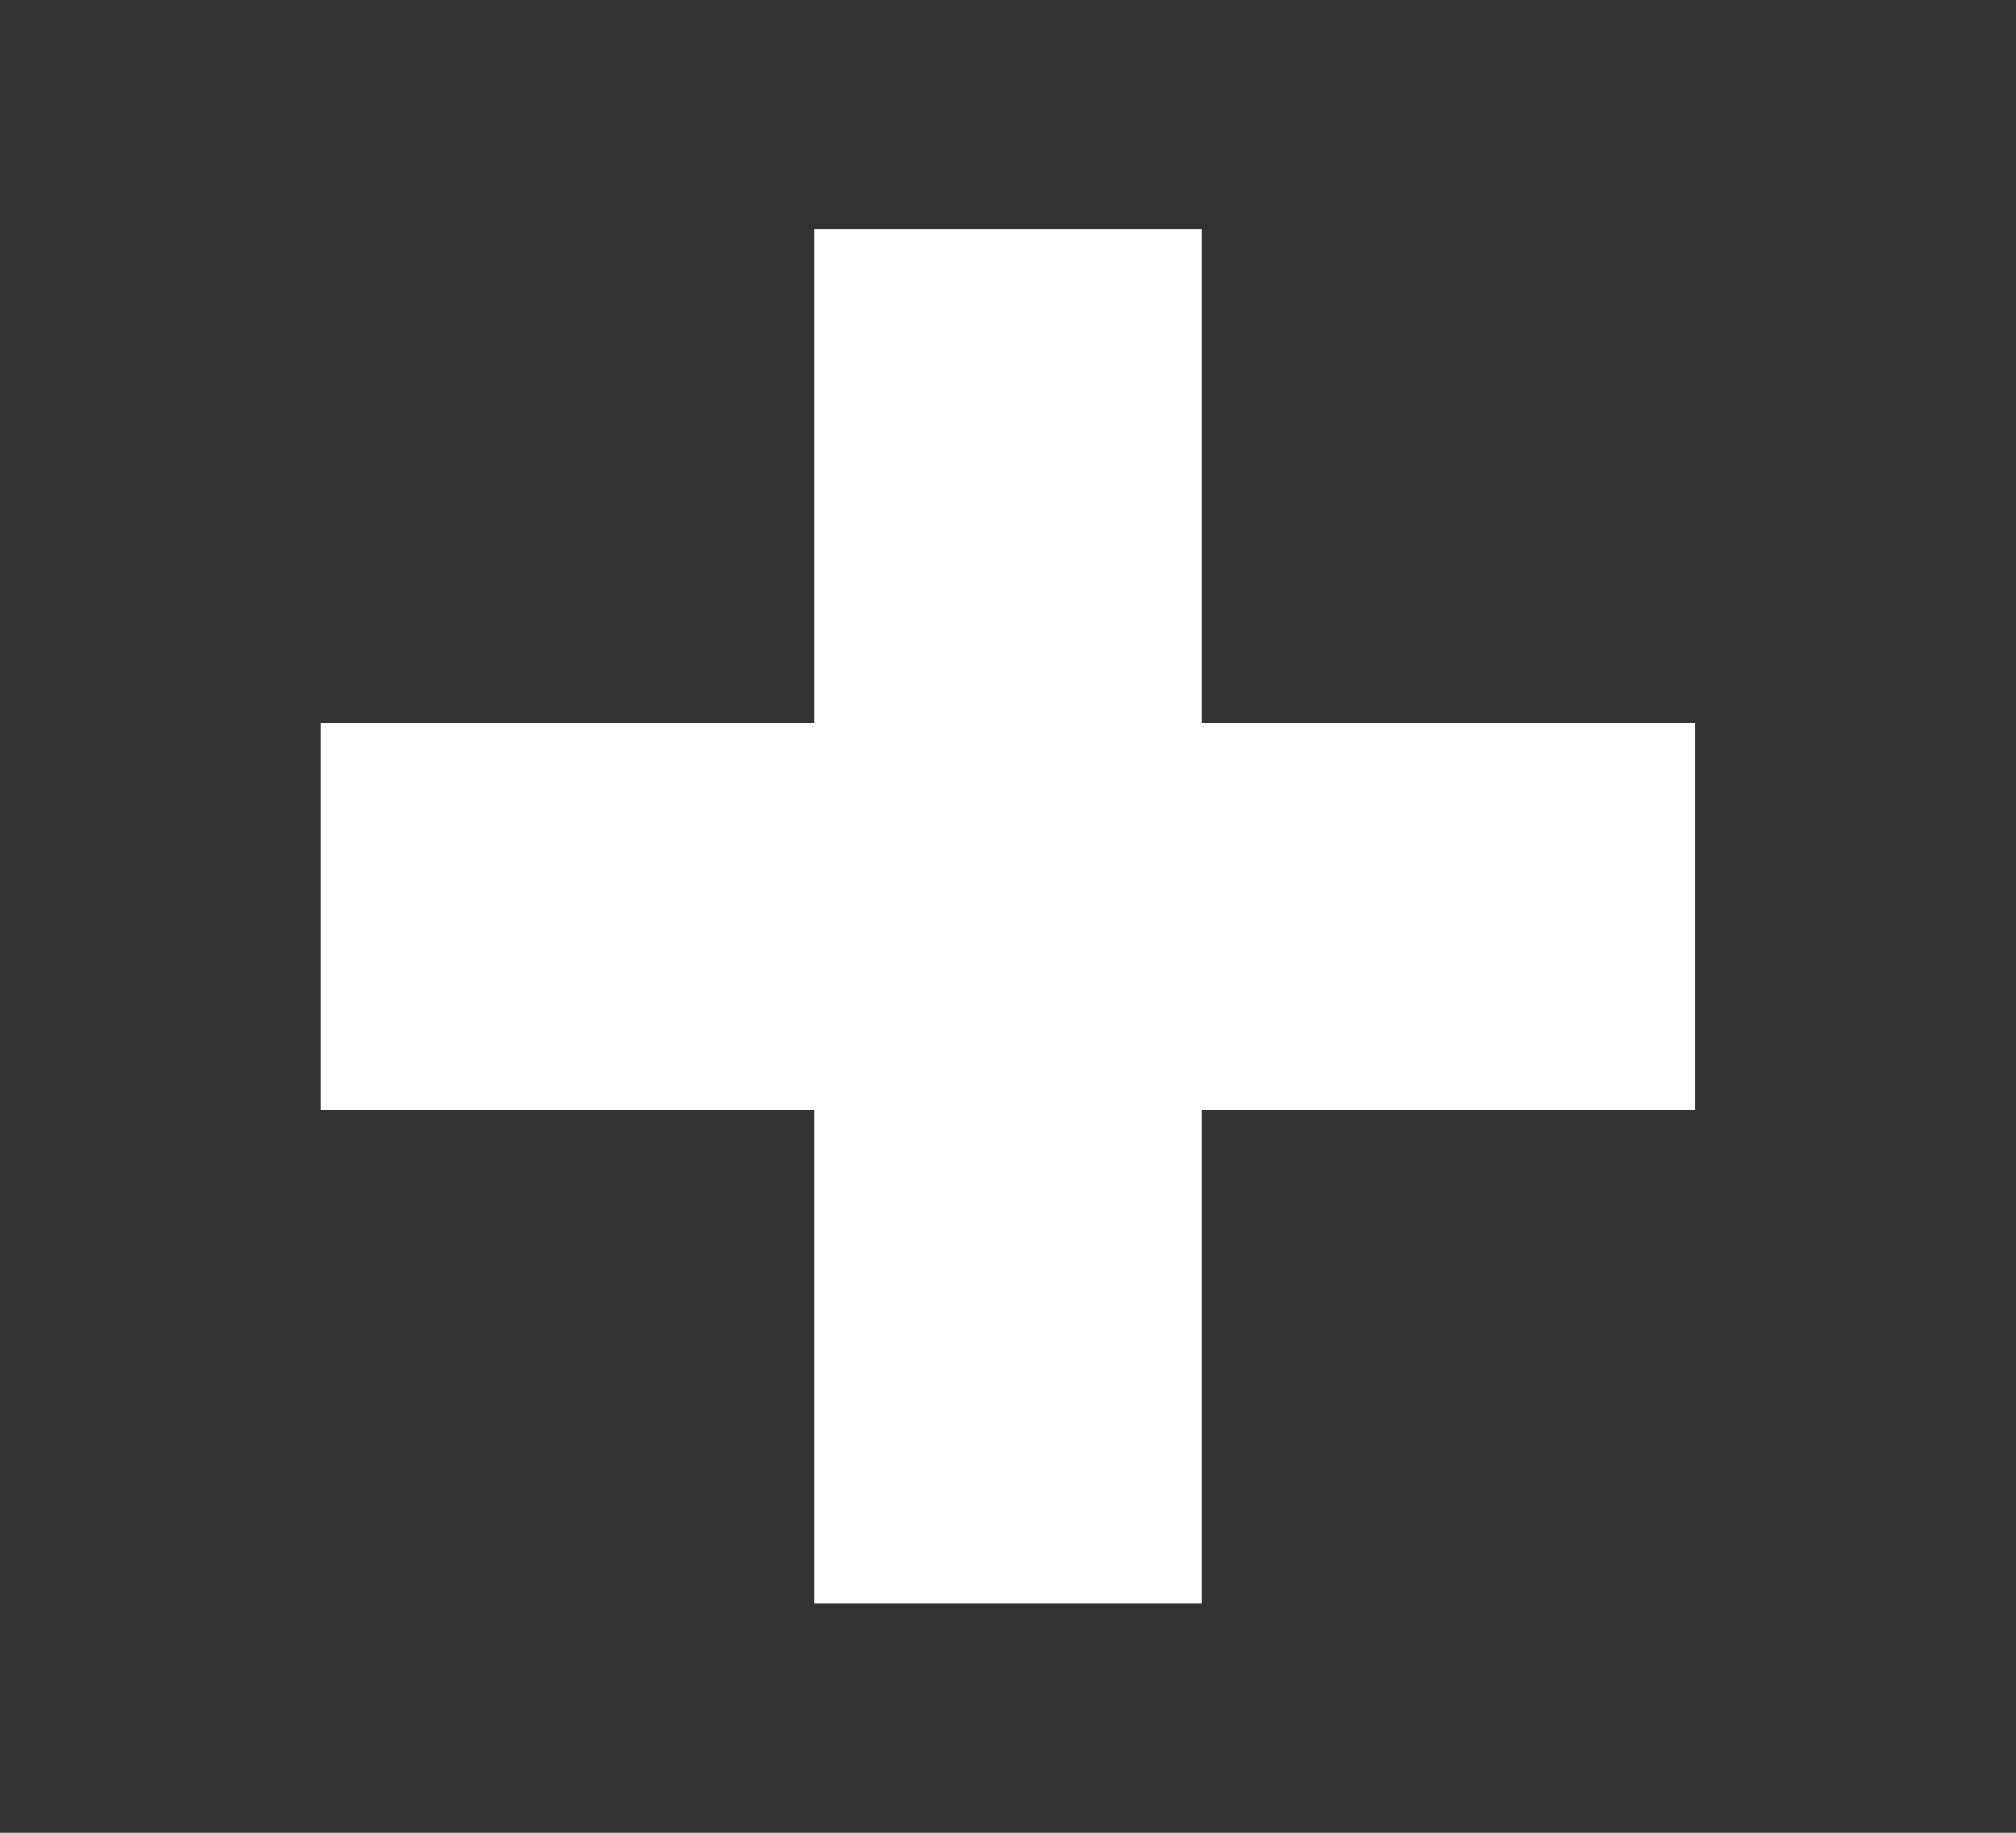 <svg width="11" height="10" viewBox="0 0 11 10" fill="none" xmlns="http://www.w3.org/2000/svg">
<rect x="0" y="0" width="11" height="10" fill="#333333" stroke="none"/>
<g id="plus_icon 1" clip-path="url(#clip0_75_19)">
<path id="Vector" d="M9.249 6.055H6.555V8.749H4.445V6.055H1.75V3.945H4.445V1.25H6.555V3.945H9.249V6.055Z" fill="white"/>
</g>
<defs>
<clipPath id="clip0_75_19">
<rect width="10" height="10" fill="white" transform="translate(0.5)"/>
</clipPath>
</defs>
</svg>
